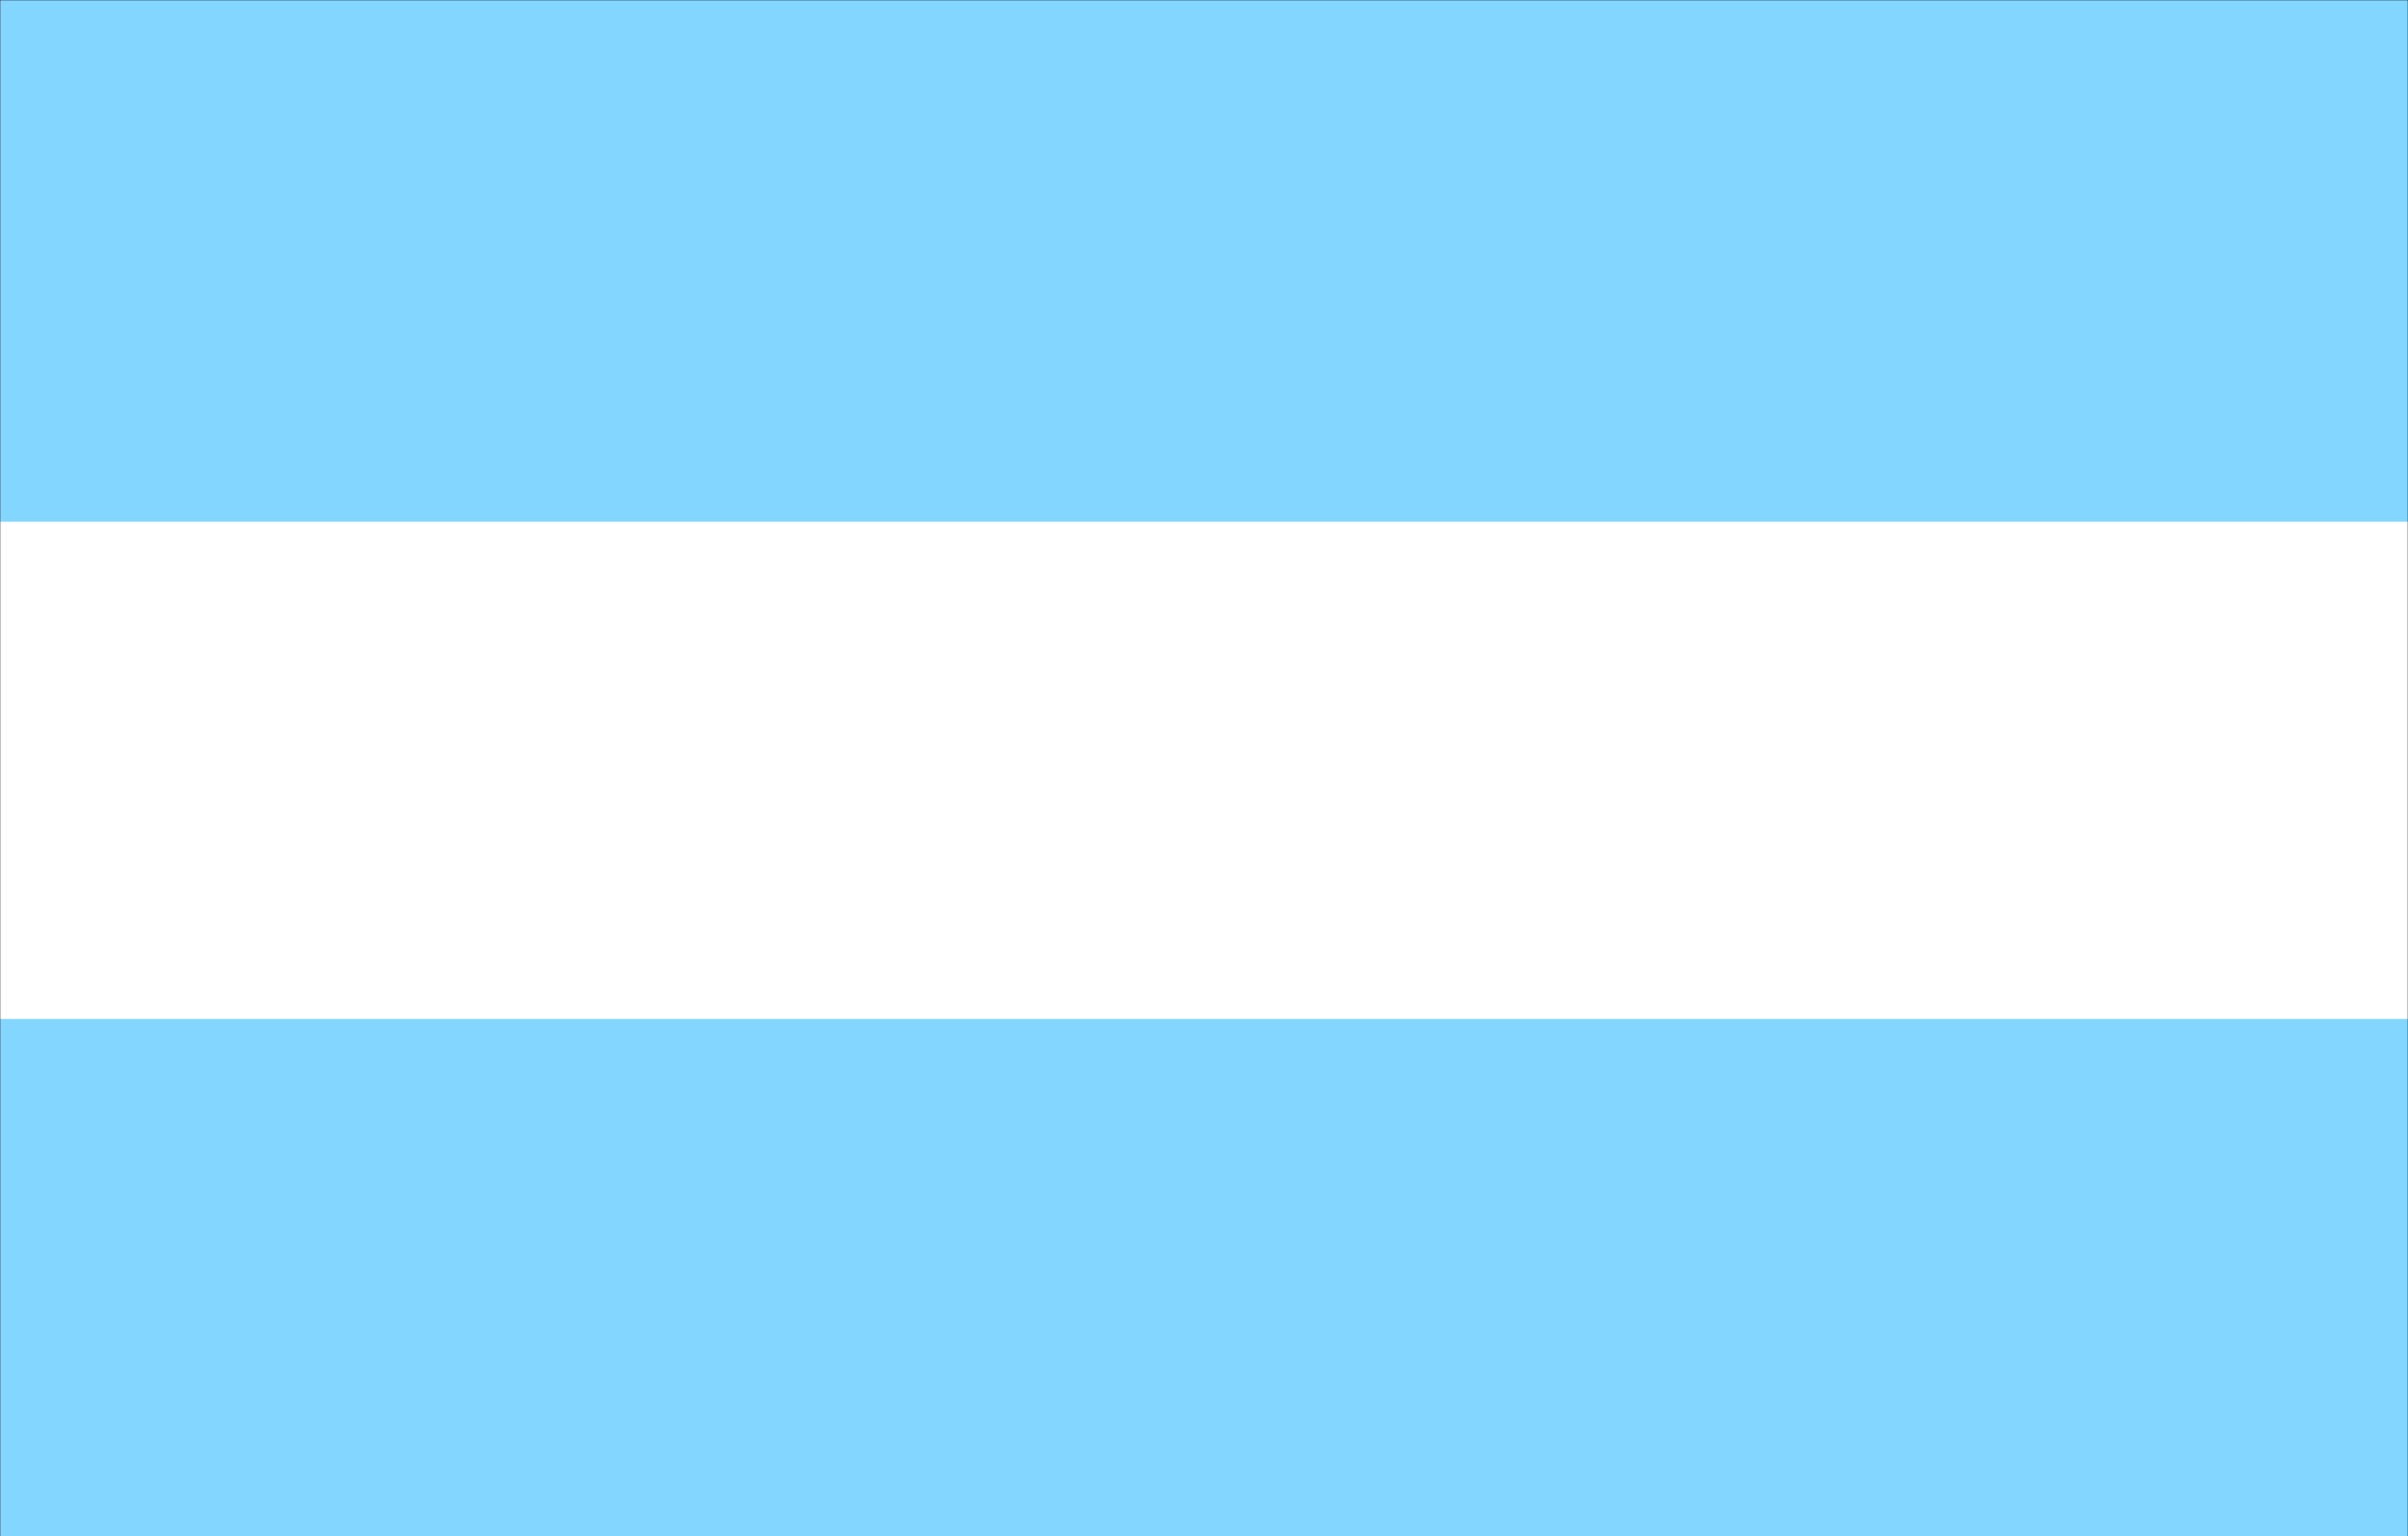 <svg xmlns="http://www.w3.org/2000/svg" width="189.014" height="120.605" fill-rule="evenodd" stroke-linecap="round" preserveAspectRatio="none" viewBox="0 0 5001 3191"><style>.pen1{stroke:none}.brush1{fill:#82d6ff}.pen3{stroke:#82d6ff;stroke-width:1;stroke-linejoin:round}</style><path d="M0 3201V0h5001v3201H0z" class="pen1" style="fill:#fff"/><path fill="none" d="M0 3201V0h5001v3201H0" style="stroke:#fff;stroke-width:1;stroke-linejoin:round"/><path d="M0 1083V0h5001v1083H0z" class="pen1 brush1"/><path fill="none" d="M0 1083V0h5001v1083H0" class="pen3"/><path d="M0 3201V2117h5001v1084H0z" class="pen1 brush1"/><path fill="none" d="M0 3201V2117h5001v1084H0" class="pen3"/><path fill="none" d="M0 3201V0h5001v3201H0" style="stroke:#000;stroke-width:1;stroke-linejoin:round"/></svg>
